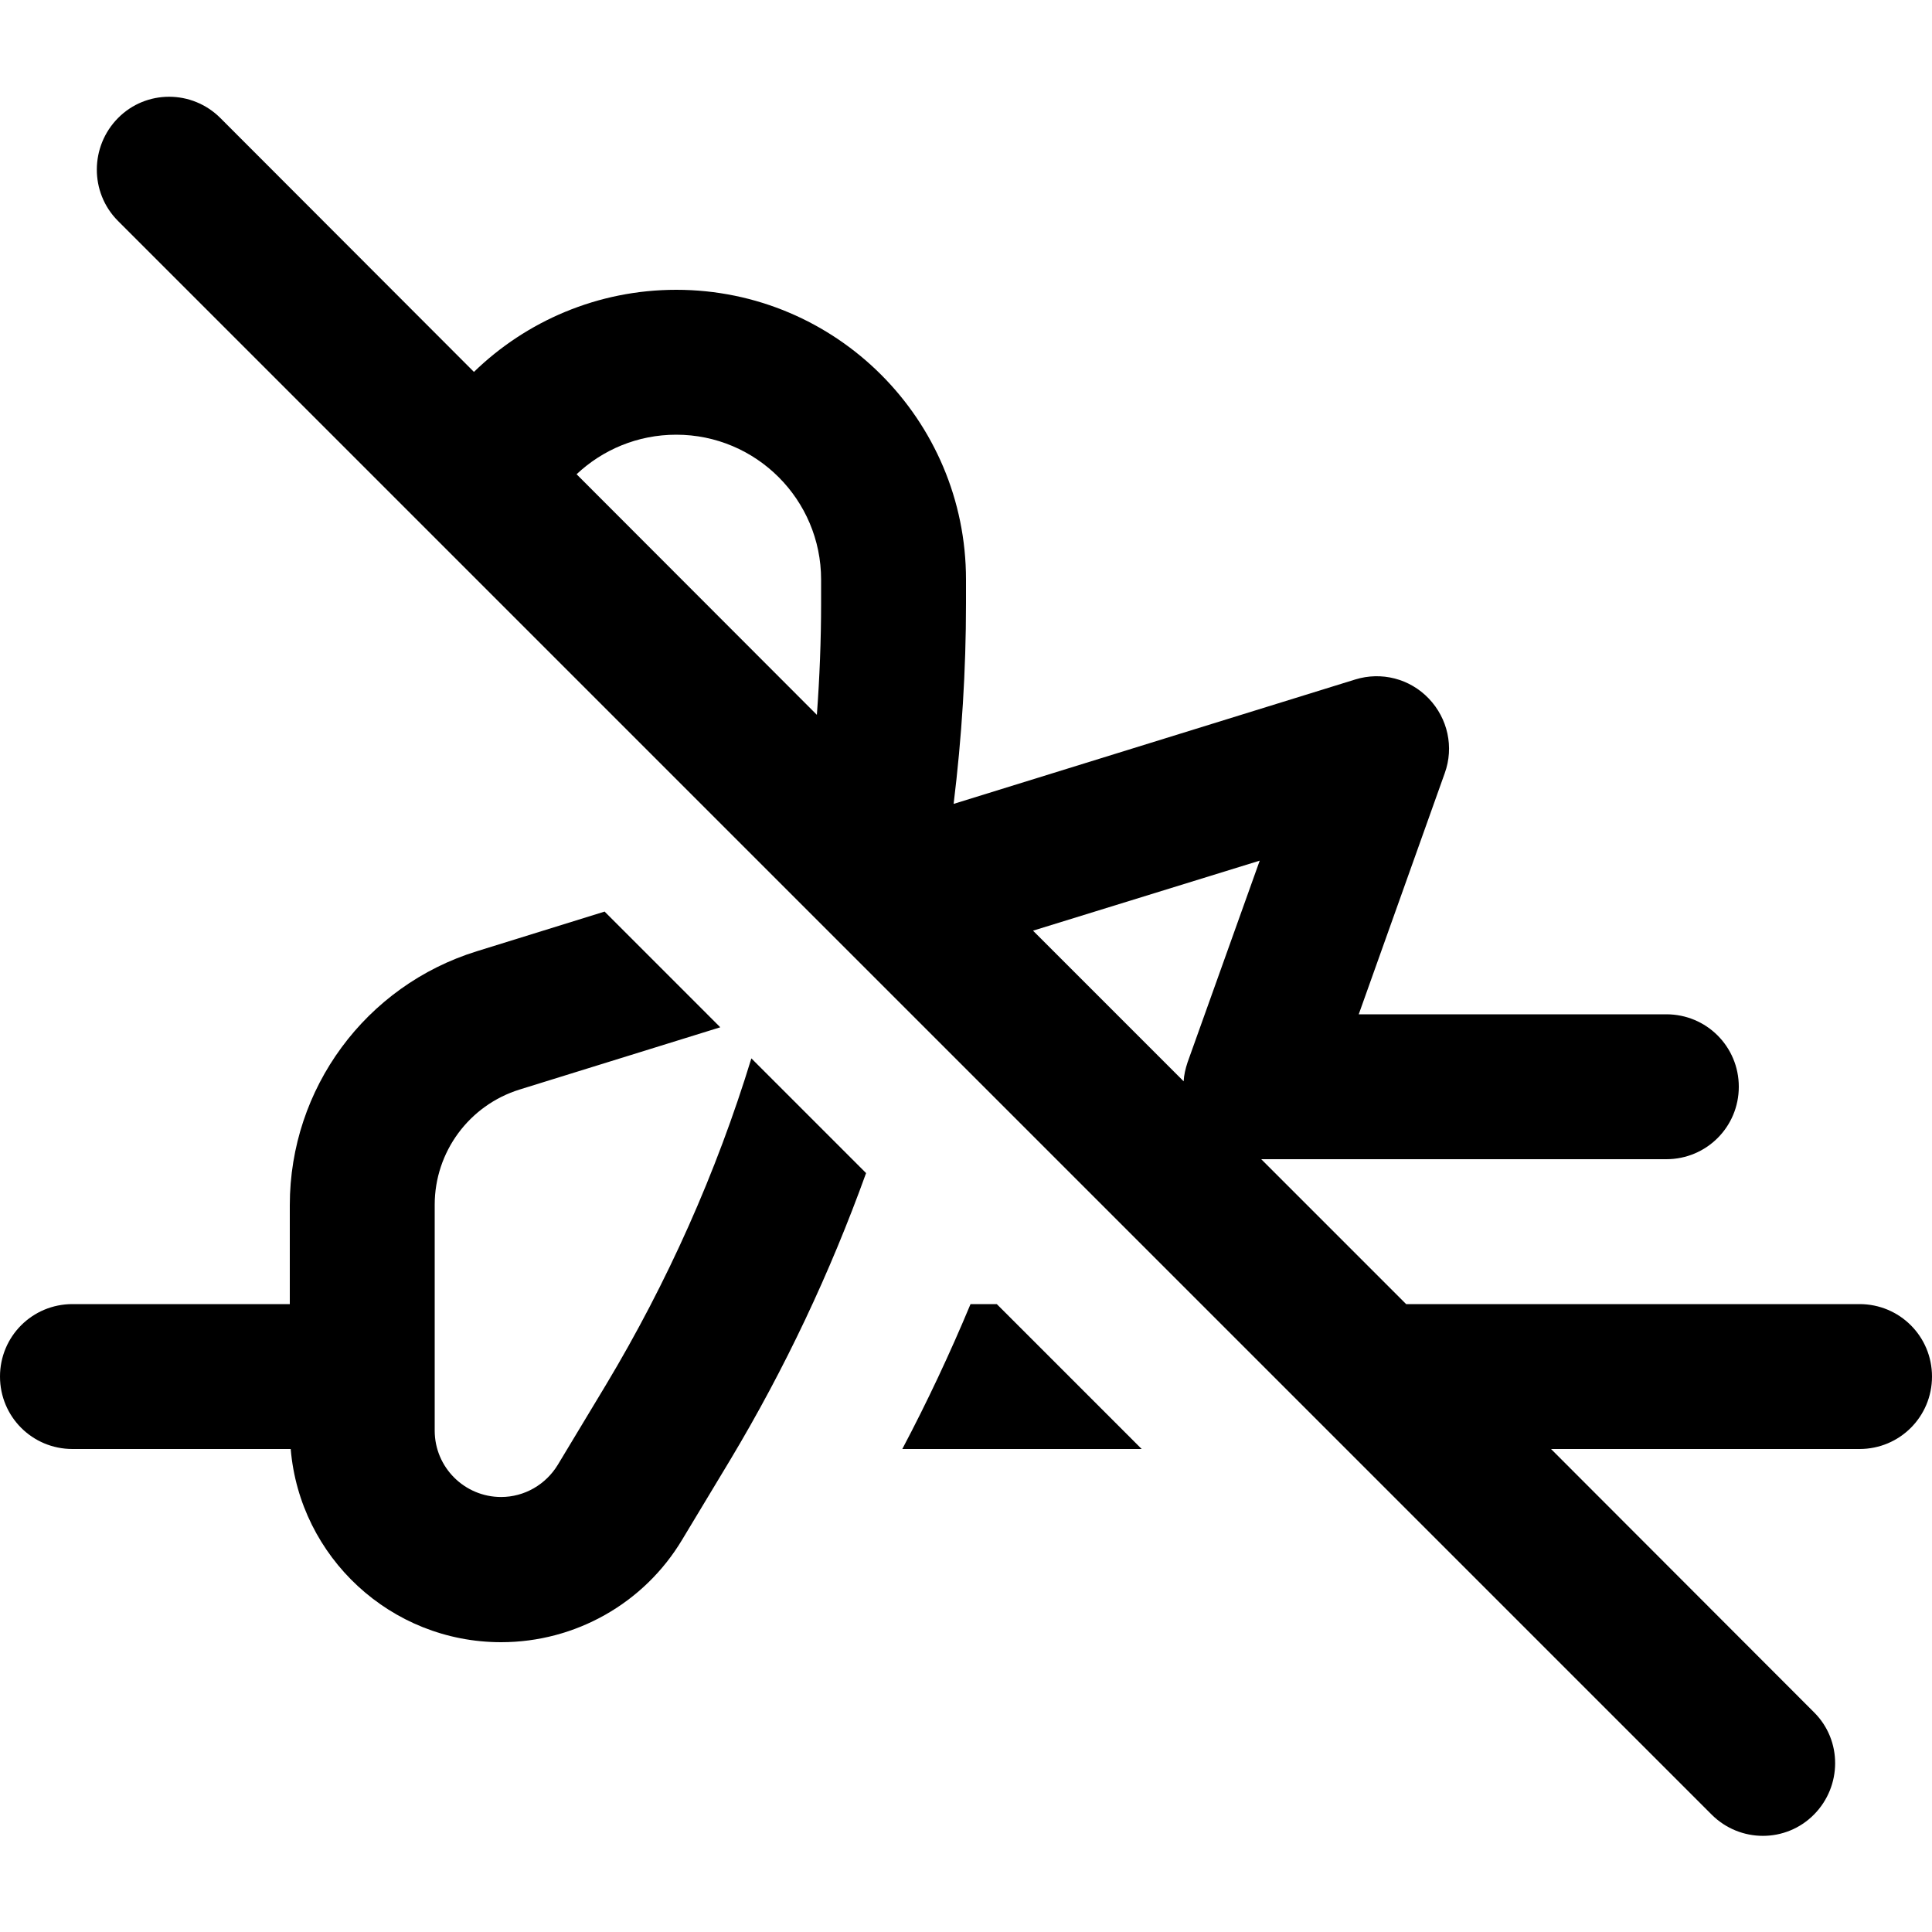 <svg xmlns="http://www.w3.org/2000/svg" viewBox="0 0 640 640"><!--! Font Awesome Pro 7.1.0 by @fontawesome - https://fontawesome.com License - https://fontawesome.com/license (Commercial License) Copyright 2025 Fonticons, Inc. --><path opacity=".4" fill="currentColor" d=""/><path fill="currentColor" d="M73 39.1C63.6 29.7 48.4 29.7 39.1 39.1C29.8 48.5 29.7 63.7 39 73.1L567 601.1C576.4 610.5 591.6 610.5 600.9 601.1C610.2 591.7 610.3 576.5 600.9 567.2L513.8 480L616 480C629.3 480 640 469.3 640 456C640 442.7 629.3 432 616 432L465.8 432L417.8 384L552 384C565.3 384 576 373.3 576 360C576 346.7 565.3 336 552 336L450.1 336L478.6 256.1C481.7 247.5 479.6 238 473.3 231.4C467 224.8 457.6 222.4 448.9 225.1L315.9 266.3C318.6 244.3 320 222.1 320 199.9L320 192C320 139 277 96 224 96C198 96 174.3 106.4 157 123.2L73 39.1zM191 157.1C199.6 149 211.2 144 224 144C250.5 144 272 165.5 272 192L272 199.9C272 212.2 271.5 224.5 270.6 236.8L191 157.1zM342.2 308.3L417.3 285.1L393.4 351.9C392.7 354 392.2 356.1 392.1 358.2L342.2 308.3zM200.2 302L158 315.1C121.1 326.5 96 360.6 96 399.2L96 432L24 432C10.7 432 0 442.7 0 456C0 469.3 10.7 480 24 480L96.3 480C99.3 515.8 129.4 544 166 544C190.6 544 213.4 531.1 226 510L241.9 483.6C260 453.4 275 421.6 286.9 388.6L248.9 350.6C237.3 388.5 221.1 424.8 200.7 458.8L184.8 485.2C180.8 491.8 173.7 495.9 166 495.9C153.9 495.9 144 486.1 144 473.9L144 399.1C144 381.6 155.4 366.1 172.2 360.9L238.6 340.3L200.2 301.9zM330.2 432L321.5 432C314.7 448.3 307.2 464.3 298.9 480L378.2 480L330.2 432z"/></svg>
